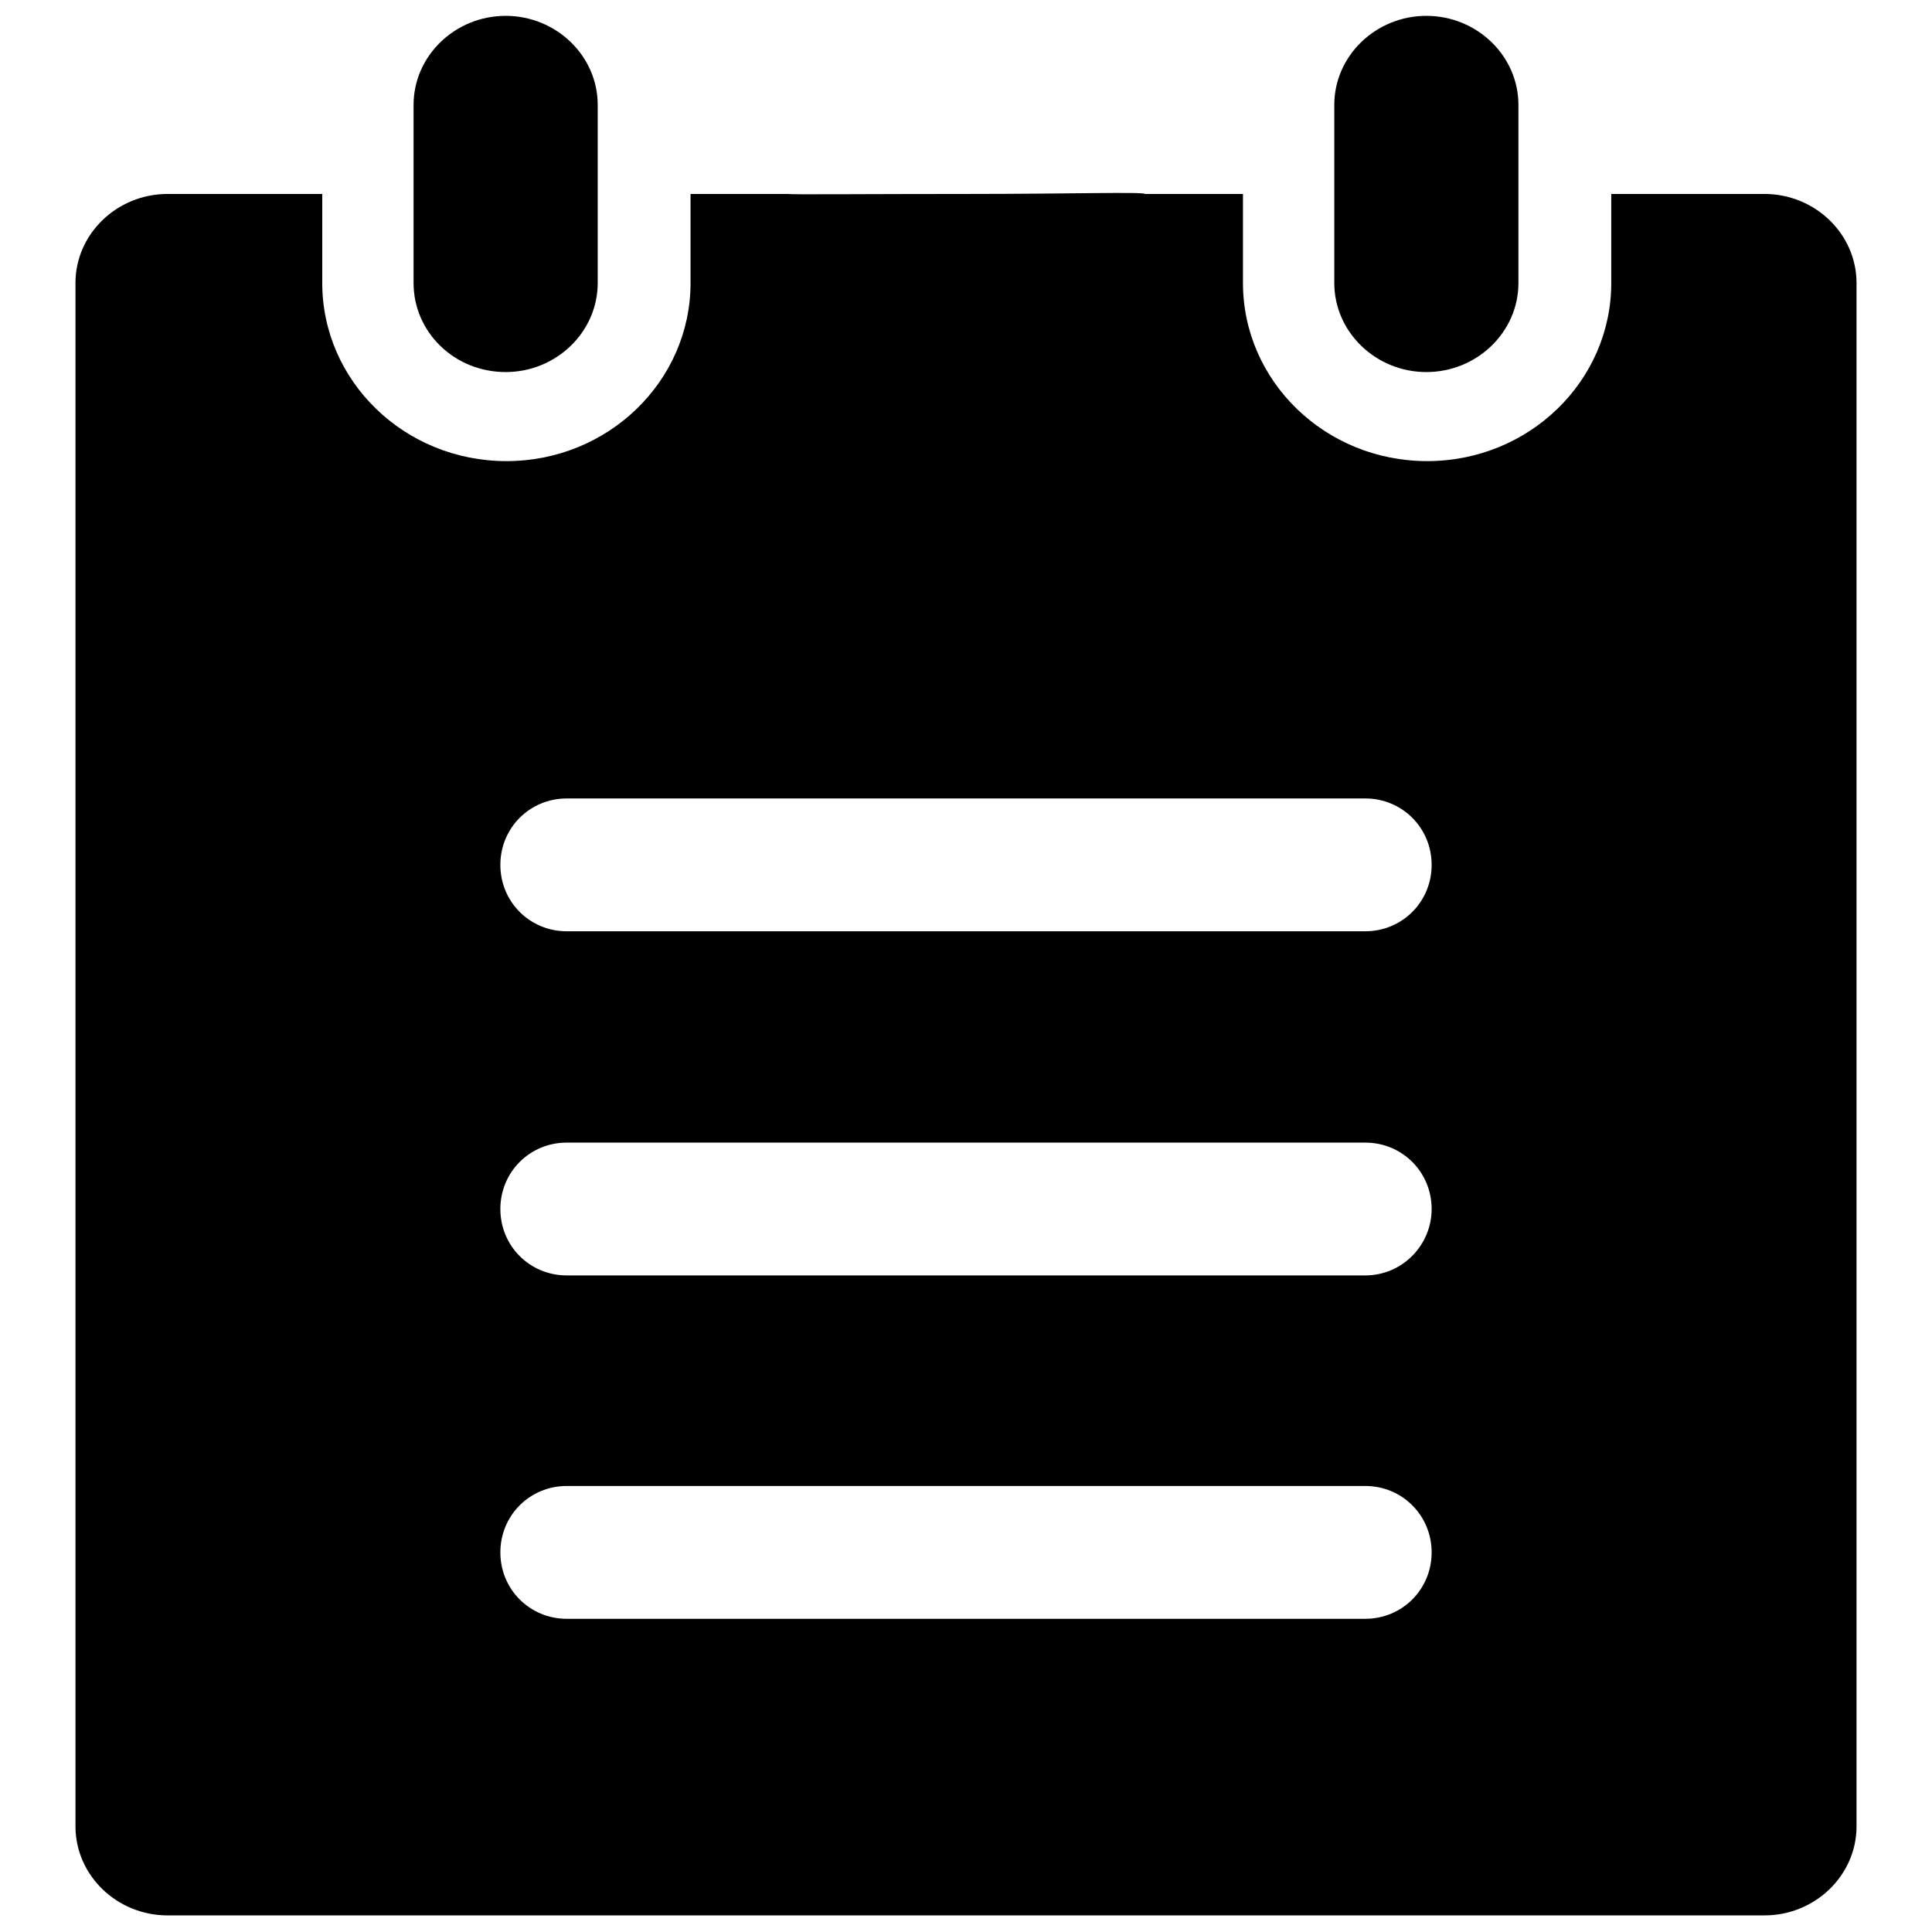 <?xml version="1.0" encoding="utf-8"?>
<!-- Svg Vector Icons : http://www.onlinewebfonts.com/icon -->
<!DOCTYPE svg PUBLIC "-//W3C//DTD SVG 1.1//EN" "http://www.w3.org/Graphics/SVG/1.1/DTD/svg11.dtd">
<svg version="1.1" xmlns="http://www.w3.org/2000/svg" xmlns:xlink="http://www.w3.org/1999/xlink" x="0px" y="0px" viewBox="0 0 256 256" enable-background="new 0 0 256 256" xml:space="preserve">
<g> <path fill="#000000" d="M189,49.3c6.7,0,12.2-5.3,12.2-11.8V13.9c0-6.5-5.5-11.8-12.2-11.8s-12.2,5.3-12.2,11.8v23.6 C176.8,44,182.3,49.3,189,49.3L189,49.3z M67,49.3c6.7,0,12.2-5.3,12.2-11.8V13.9c0-6.5-5.5-11.8-12.2-11.8 c-6.7,0-12.2,5.3-12.2,11.8v23.6C54.8,44,60.2,49.3,67,49.3L67,49.3z"/> <path fill="#000000" d="M233.8,25.7h-20.3v11.8c0,13-10.9,23.6-24.4,23.6c-13.5,0-24.4-10.6-24.4-23.6V25.7h-13 c0-0.3-10.1,0-23.6,0s-23.6,0.1-23.6,0h-13v11.8c0,13-10.9,23.6-24.4,23.6c-13.5,0-24.4-10.6-24.4-23.6V25.7H22.2 C15.5,25.7,10,31,10,37.5v204.5c0,6.5,5.5,11.8,12.2,11.8h211.6c6.7,0,12.2-5.3,12.2-11.8V37.5C246,31,240.5,25.7,233.8,25.7 L233.8,25.7z M180.9,214.5H75.1c-4.9,0-8.8-3.9-8.8-8.8c0-4.9,3.9-8.8,8.8-8.8h105.8c4.9,0,8.8,3.9,8.8,8.8 C189.7,210.6,185.8,214.5,180.9,214.5z M180.9,169H75.1c-4.9,0-8.8-3.9-8.8-8.8c0-4.9,3.9-8.8,8.8-8.8h105.8c4.9,0,8.8,3.9,8.8,8.8 C189.7,165,185.8,169,180.9,169z M180.9,123.4H75.1c-4.9,0-8.8-3.9-8.8-8.8c0-4.9,3.9-8.8,8.8-8.8h105.8c4.9,0,8.8,3.9,8.8,8.8 C189.7,119.5,185.8,123.4,180.9,123.4z"/></g>
</svg>